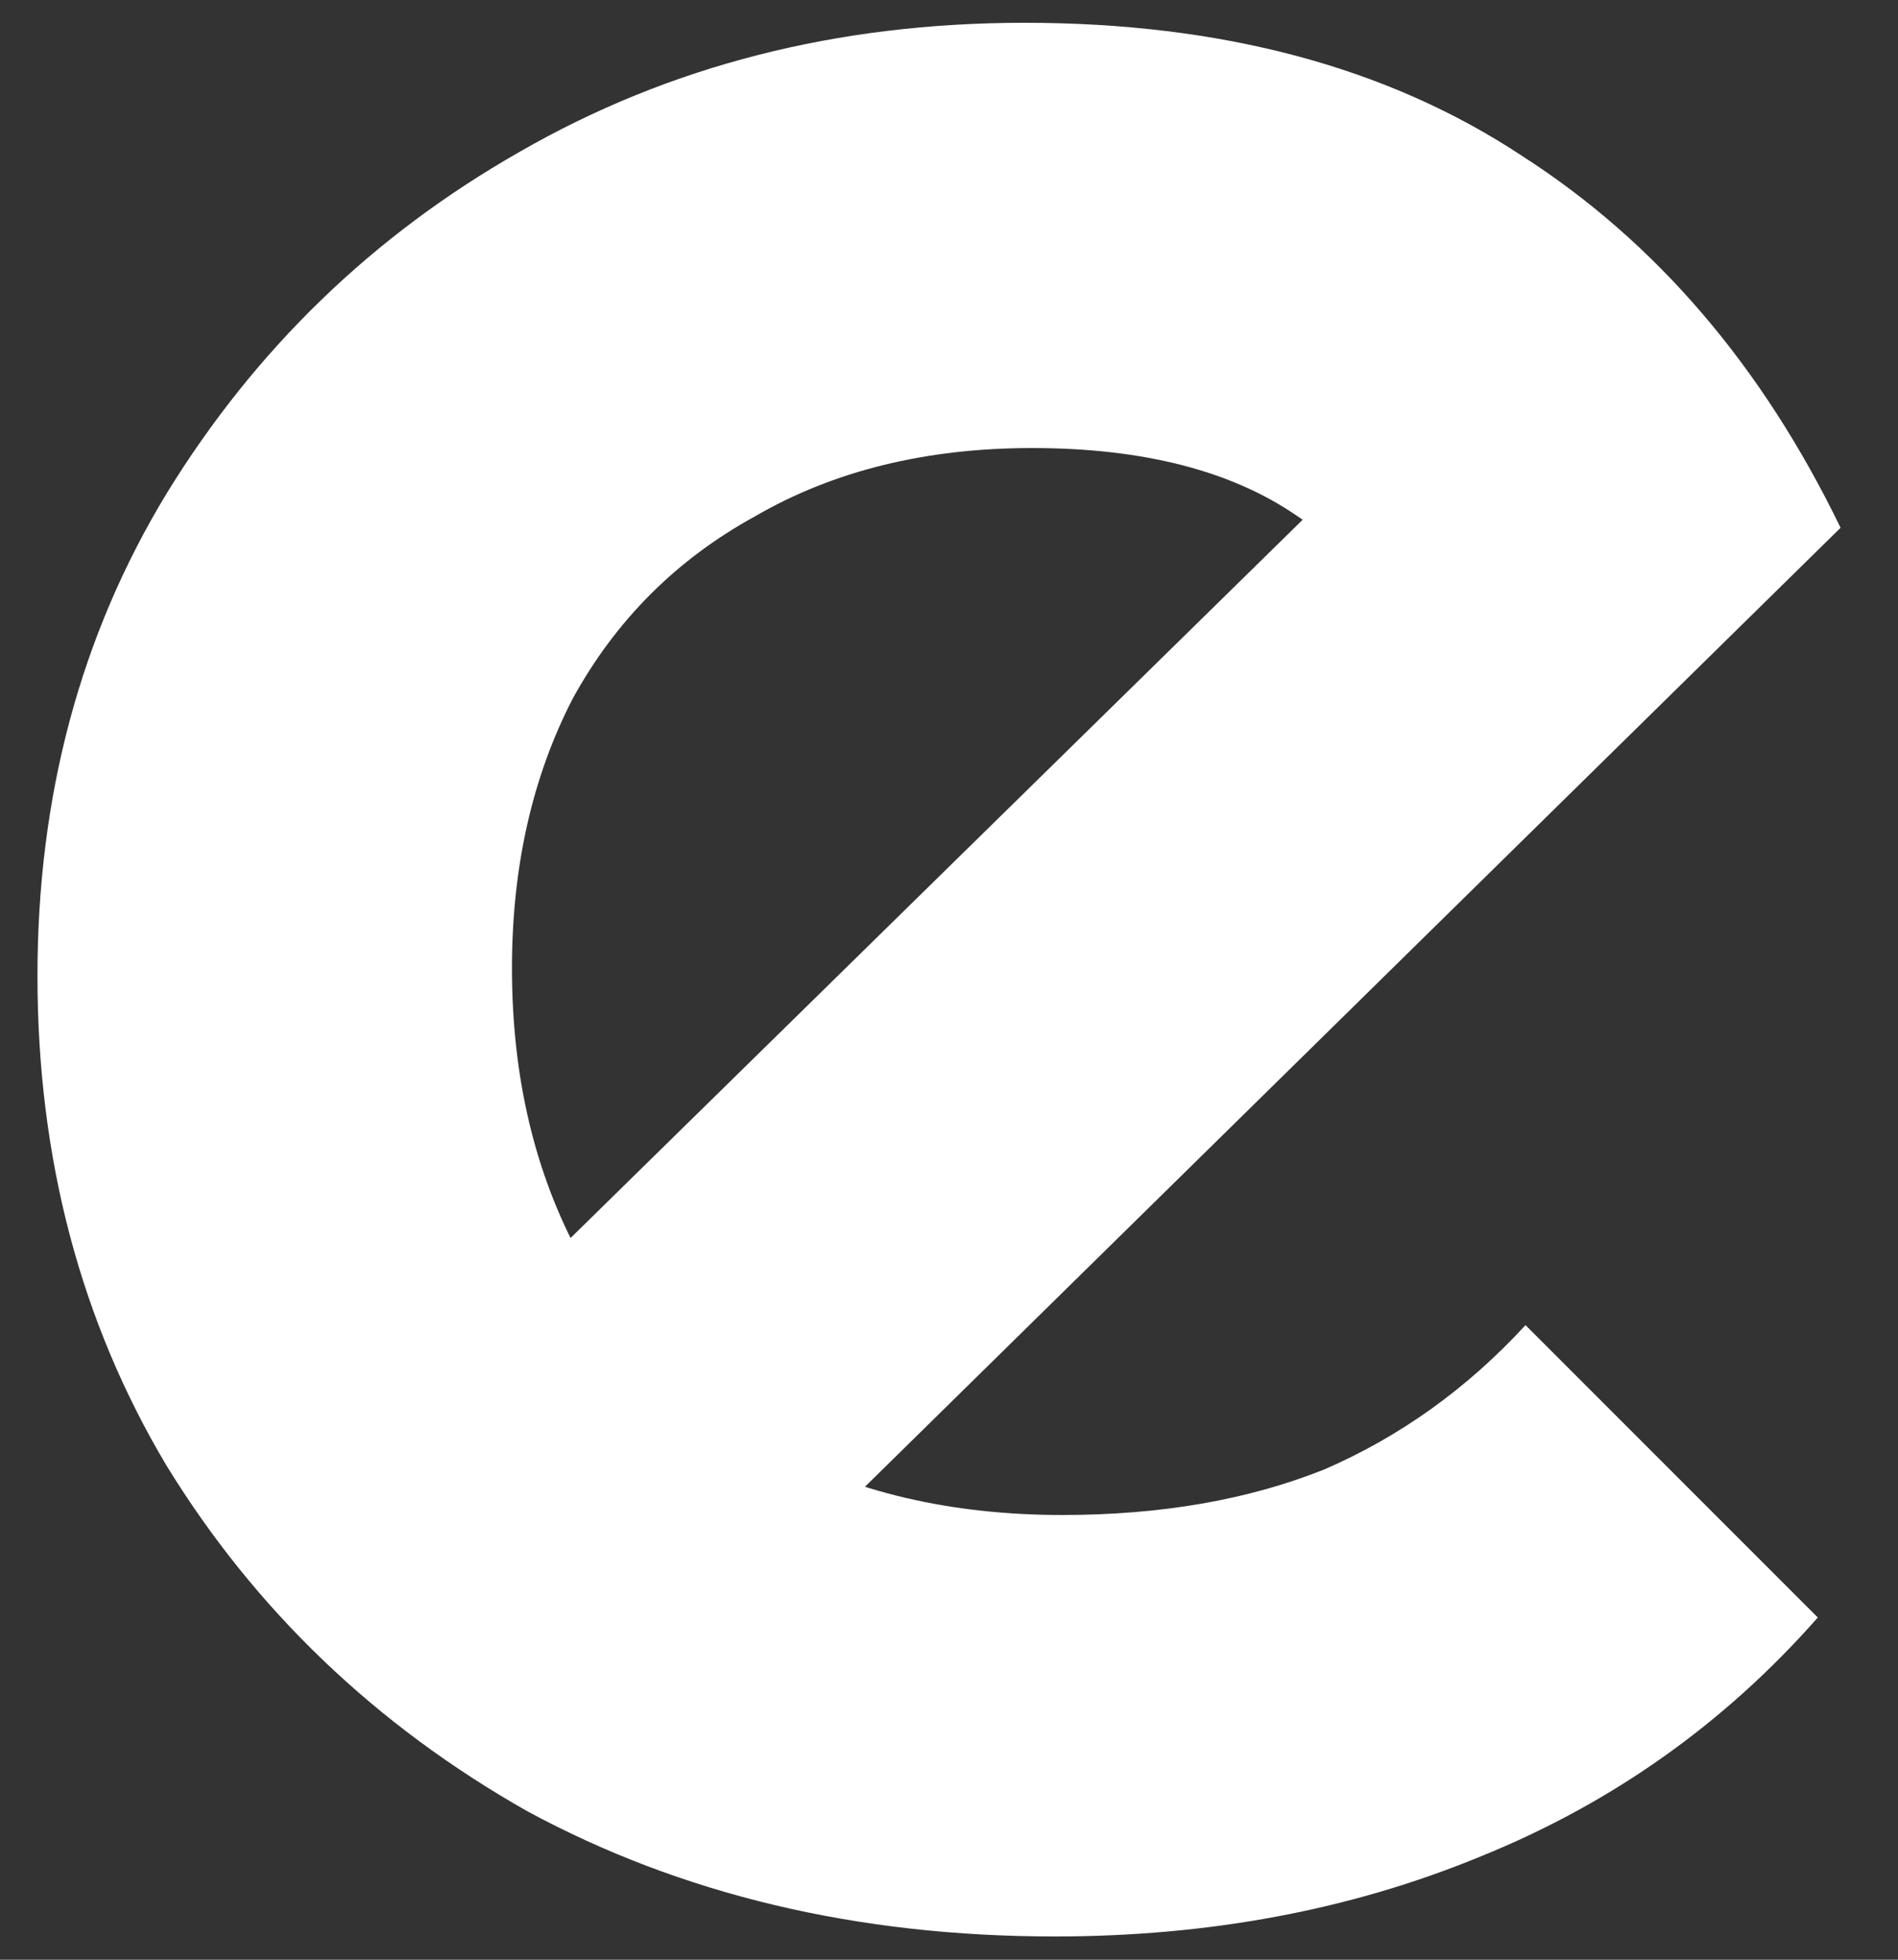 <svg width="31" height="32" viewBox="0 0 31 32" fill="none" xmlns="http://www.w3.org/2000/svg">
<rect x="0" y="0" width="31" height="32" fill="#333333" stroke="none"/>
<path d="M17.228 31.62C14.004 31.62 11.131 30.938 8.61 29.574C6.13 28.169 4.167 26.288 2.72 23.932C1.315 21.576 0.612 18.91 0.612 15.934C0.612 12.999 1.315 10.375 2.72 8.06C4.167 5.704 6.089 3.844 8.486 2.48C10.925 1.075 13.673 0.372 16.732 0.372C19.956 0.372 22.663 1.095 24.854 2.542C27.045 3.947 28.781 5.973 30.062 8.618L12.144 26.226L7.742 21.762L23.924 5.89L23.676 11.594C23.139 10.23 22.312 9.176 21.196 8.432C20.121 7.688 18.675 7.316 16.856 7.316C15.12 7.316 13.611 7.688 12.33 8.432C11.049 9.135 10.057 10.127 9.354 11.408C8.693 12.689 8.362 14.157 8.362 15.81C8.362 17.587 8.734 19.158 9.478 20.522C10.222 21.845 11.255 22.878 12.578 23.622C13.942 24.366 15.533 24.738 17.352 24.738C18.964 24.738 20.39 24.49 21.63 23.994C22.87 23.457 23.965 22.671 24.916 21.638L29.69 26.412C28.161 28.148 26.321 29.45 24.172 30.318C22.064 31.186 19.749 31.62 17.228 31.62Z" fill="white"/>
</svg>
